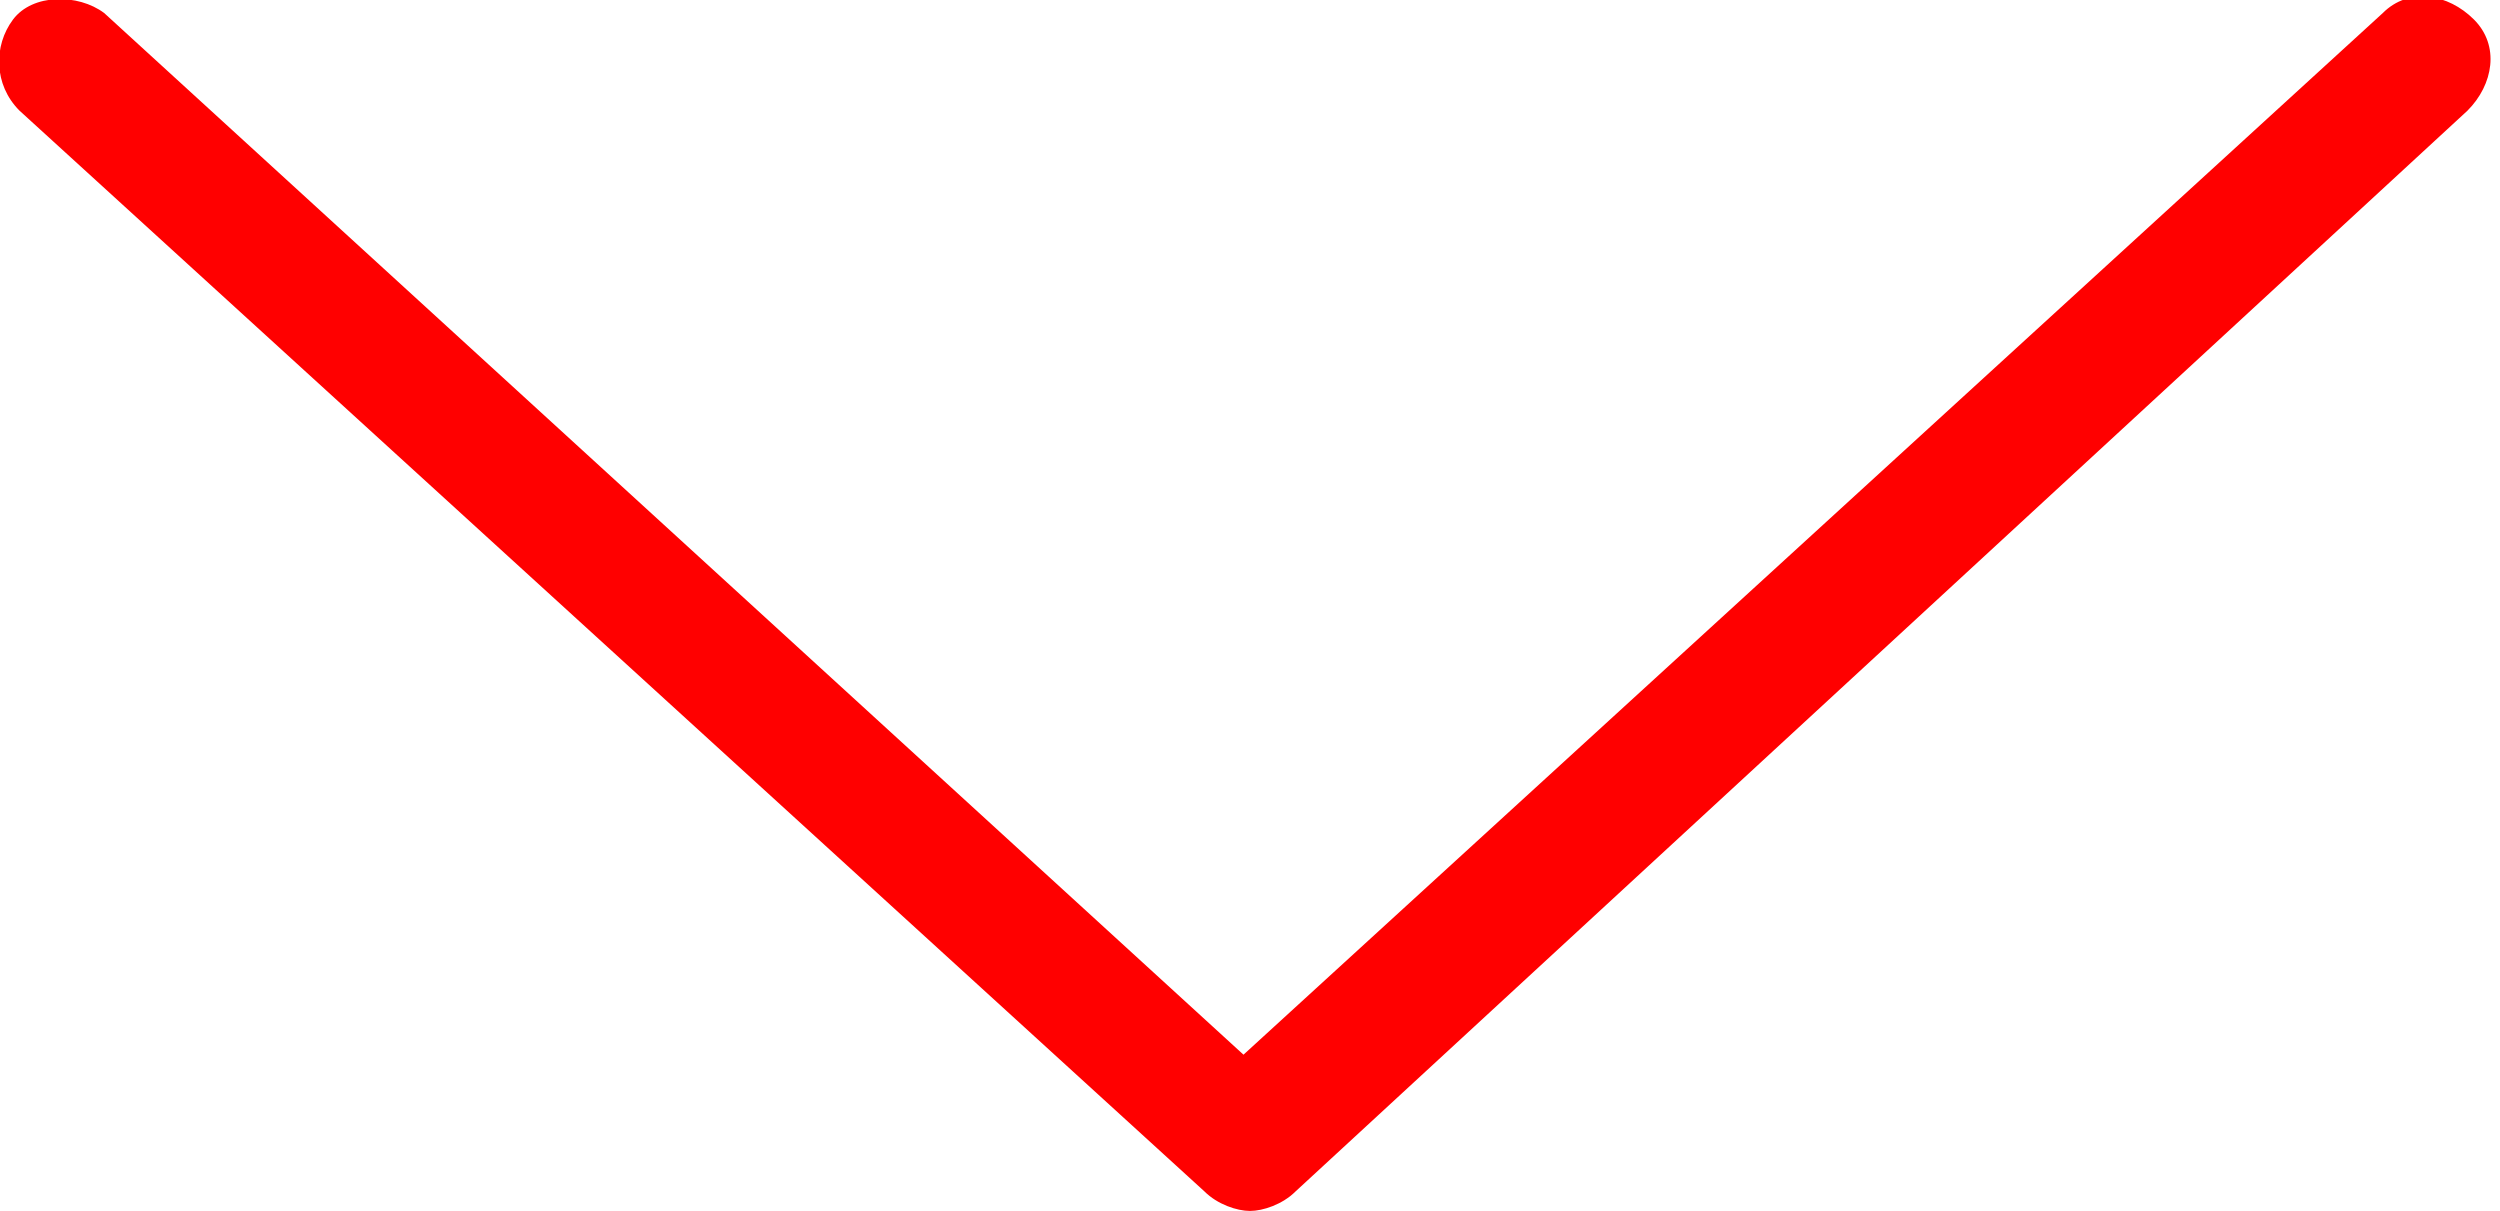 <?xml version="1.0" encoding="UTF-8"?> <!-- Generator: Adobe Illustrator 25.4.1, SVG Export Plug-In . SVG Version: 6.00 Build 0) --> <svg xmlns="http://www.w3.org/2000/svg" xmlns:xlink="http://www.w3.org/1999/xlink" id="Layer_1" x="0px" y="0px" viewBox="0 0 38.4 18.6" style="enable-background:new 0 0 38.4 18.6;" xml:space="preserve"> <style type="text/css"> .st0{fill:#FF0000;} </style> <g> <path class="st0" d="M19.2,18.6c-0.2,0-0.5-0.1-0.7-0.3L0.3,1.7c-0.4-0.4-0.4-1-0.1-1.4s1-0.4,1.4-0.1l17.5,16l17.5-16 c0.4-0.4,1-0.3,1.4,0.1s0.3,1-0.1,1.4l-18,16.6C19.7,18.5,19.4,18.6,19.2,18.6z"></path> </g> </svg> 